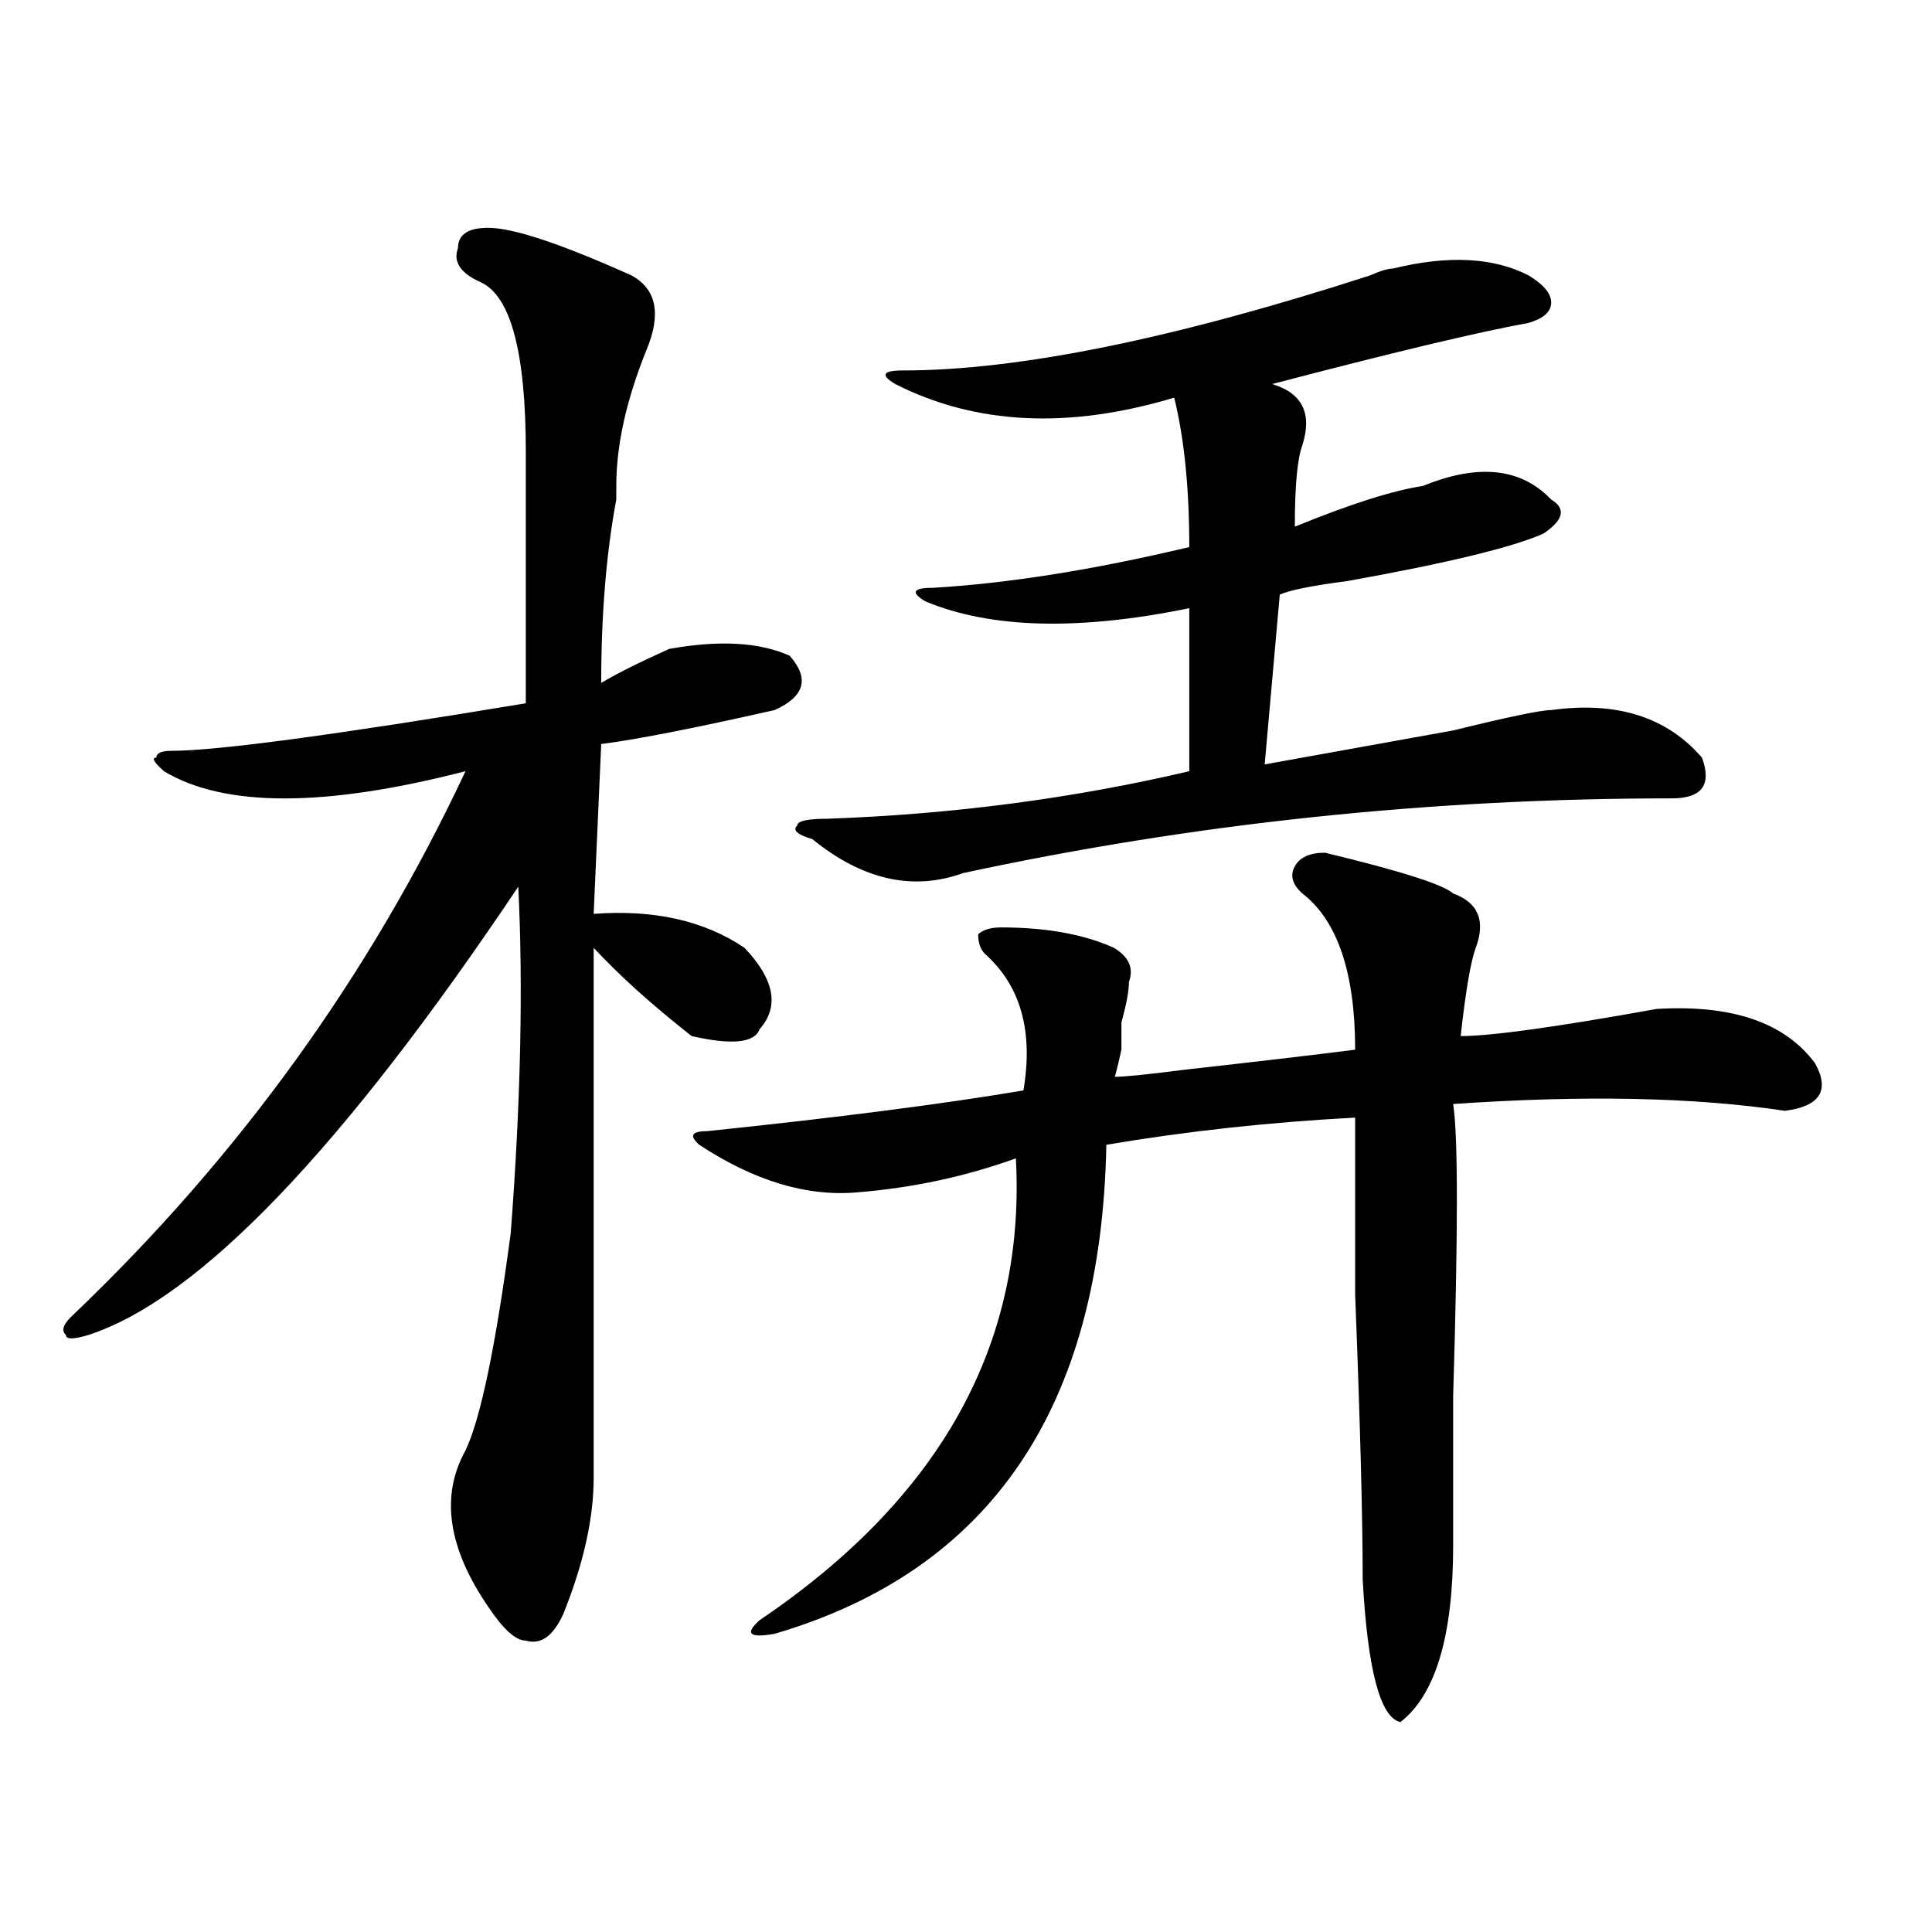 <?xml version="1.0" encoding="utf-8"?>
<!-- Generator: Adobe Illustrator 16.0.0, SVG Export Plug-In . SVG Version: 6.00 Build 0)  -->
<!DOCTYPE svg PUBLIC "-//W3C//DTD SVG 1.1//EN" "http://www.w3.org/Graphics/SVG/1.1/DTD/svg11.dtd">
<svg version="1.1" id="图层_1" xmlns="http://www.w3.org/2000/svg" xmlns:xlink="http://www.w3.org/1999/xlink" x="0px" y="0px"
	 width="1000px" height="1000px" viewBox="0 0 1000 1000" enable-background="new 0 0 1000 1000" xml:space="preserve">
<path d="M252.652,117.922c12.988,0,37.683,8.24,74.145,24.609c12.988,7.031,15.609,19.94,7.805,38.672
	c-10.426,25.818-15.609,49.219-15.609,70.313c0,2.362,0,4.725,0,7.031c-5.243,28.125-7.805,59.766-7.805,94.922
	c7.805-4.669,19.512-10.547,35.121-17.578c25.976-4.669,46.828-3.516,62.438,3.516c10.366,11.756,7.805,21.094-7.805,28.125
	c-41.645,9.394-71.583,15.271-89.754,17.578L307.285,473c31.219-2.307,57.194,3.516,78.047,17.578
	c15.609,16.425,18.171,30.487,7.805,42.188c-2.621,7.031-14.328,8.24-35.121,3.516c-20.853-16.369-37.742-31.641-50.73-45.703
	c0,63.281,0,154.688,0,274.219c0,21.094-5.243,44.494-15.609,70.313c-5.243,11.7-11.707,16.369-19.512,14.063
	c-5.243,0-11.707-5.878-19.512-17.578c-20.853-30.487-24.755-57.403-11.707-80.859c7.805-16.369,15.609-53.888,23.414-112.5
	c5.184-67.95,6.464-127.716,3.902-179.297c-91.095,135.956-165.239,213.3-222.433,232.031c-7.805,2.362-11.707,2.362-11.707,0
	c-2.622-2.307-1.341-5.822,3.902-10.547c85.852-82.013,153.472-175.781,202.921-281.25c-72.863,18.787-124.875,18.787-156.093,0
	c-5.244-4.669-6.524-7.031-3.902-7.031c0-2.307,2.561-3.516,7.805-3.516c23.414,0,84.51-8.185,183.41-24.609
	c0-63.281,0-106.622,0-130.078c0-51.525-7.805-80.859-23.414-87.891c-10.426-4.669-14.328-10.547-11.707-17.578
	C237.043,121.438,242.227,117.922,252.652,117.922z M685.813,441.359c39.023,9.394,61.097,16.425,66.34,21.094
	c12.988,4.725,16.891,14.063,11.707,28.125c-2.621,7.031-5.243,22.303-7.805,45.703c15.609,0,49.39-4.669,101.461-14.063
	c39.023-2.307,66.34,7.031,81.949,28.125c7.805,14.063,2.562,22.303-15.609,24.609c-46.828-7.031-104.082-8.185-171.703-3.516
	c2.562,16.425,2.562,66.797,0,151.172c0,39.881,0,65.644,0,77.344c0,46.856-9.146,77.344-27.316,91.406
	c-10.426-2.362-16.95-26.972-19.512-73.828c0-32.794-1.341-82.013-3.902-147.656c0-44.494,0-74.981,0-91.406
	c-44.267,2.362-87.192,7.031-128.777,14.063c-2.621,135.956-59.876,220.275-171.703,253.125c-13.048,2.307-15.609,0-7.805-7.031
	C486.793,775.344,531,695.693,525.816,599.563c-26.035,9.394-53.352,15.271-81.949,17.578c-26.035,2.362-53.352-5.822-81.949-24.609
	c-5.243-4.669-3.902-7.031,3.902-7.031c67.621-7.031,122.254-14.063,163.898-21.094c5.184-30.432-1.341-53.888-19.512-70.313
	c-2.621-2.307-3.902-5.822-3.902-10.547c2.562-2.307,6.464-3.516,11.707-3.516c23.414,0,42.926,3.516,58.535,10.547
	c7.805,4.725,10.366,10.547,7.805,17.578c0,4.725-1.341,11.756-3.902,21.094c0,7.031,0,11.756,0,14.063
	c-2.621,11.756-3.902,16.425-3.902,14.063c5.184,0,16.891-1.153,35.121-3.516c41.585-4.669,71.523-8.185,89.754-10.547
	c0-39.825-9.146-66.797-27.316-80.859c-5.243-4.669-6.523-9.338-3.902-14.063C672.765,443.722,678.008,441.359,685.813,441.359z
	 M720.934,139.016c28.598-7.031,52.012-5.822,70.242,3.516c7.805,4.725,11.707,9.394,11.707,14.063
	c0,4.725-3.902,8.24-11.707,10.547c-26.035,4.725-70.242,15.271-132.68,31.641c15.609,4.725,20.793,15.271,15.609,31.641
	c-2.621,7.031-3.902,21.094-3.902,42.188c28.598-11.7,50.73-18.731,66.34-21.094c28.598-11.7,50.73-9.338,66.34,7.031
	c7.805,4.725,6.464,10.547-3.902,17.578c-15.609,7.031-49.449,15.271-101.461,24.609c-18.23,2.362-29.938,4.725-35.121,7.031
	l-7.805,87.891c12.988-2.307,45.487-8.185,97.559-17.578c28.598-7.031,45.487-10.547,50.73-10.547
	c33.78-4.669,59.816,3.516,78.047,24.609c5.184,14.063,0,21.094-15.609,21.094c-124.875,0-247.188,12.909-366.82,38.672
	c-26.035,9.394-52.071,3.516-78.047-17.578c-7.805-2.307-10.426-4.669-7.805-7.031c0-2.307,5.184-3.516,15.609-3.516
	c64.999-2.307,127.437-10.547,187.313-24.609c0-14.063,0-42.188,0-84.375c-57.254,11.756-102.802,10.547-136.582-3.516
	c-7.805-4.669-6.523-7.031,3.902-7.031c39.023-2.307,83.23-9.338,132.68-21.094c0-30.432-2.621-56.25-7.805-77.344
	c-54.633,16.425-102.802,14.063-144.387-7.031c-7.805-4.669-6.523-7.031,3.902-7.031c59.816,0,140.484-16.369,241.945-49.219
	C714.41,140.225,718.313,139.016,720.934,139.016z"/>
</svg>
